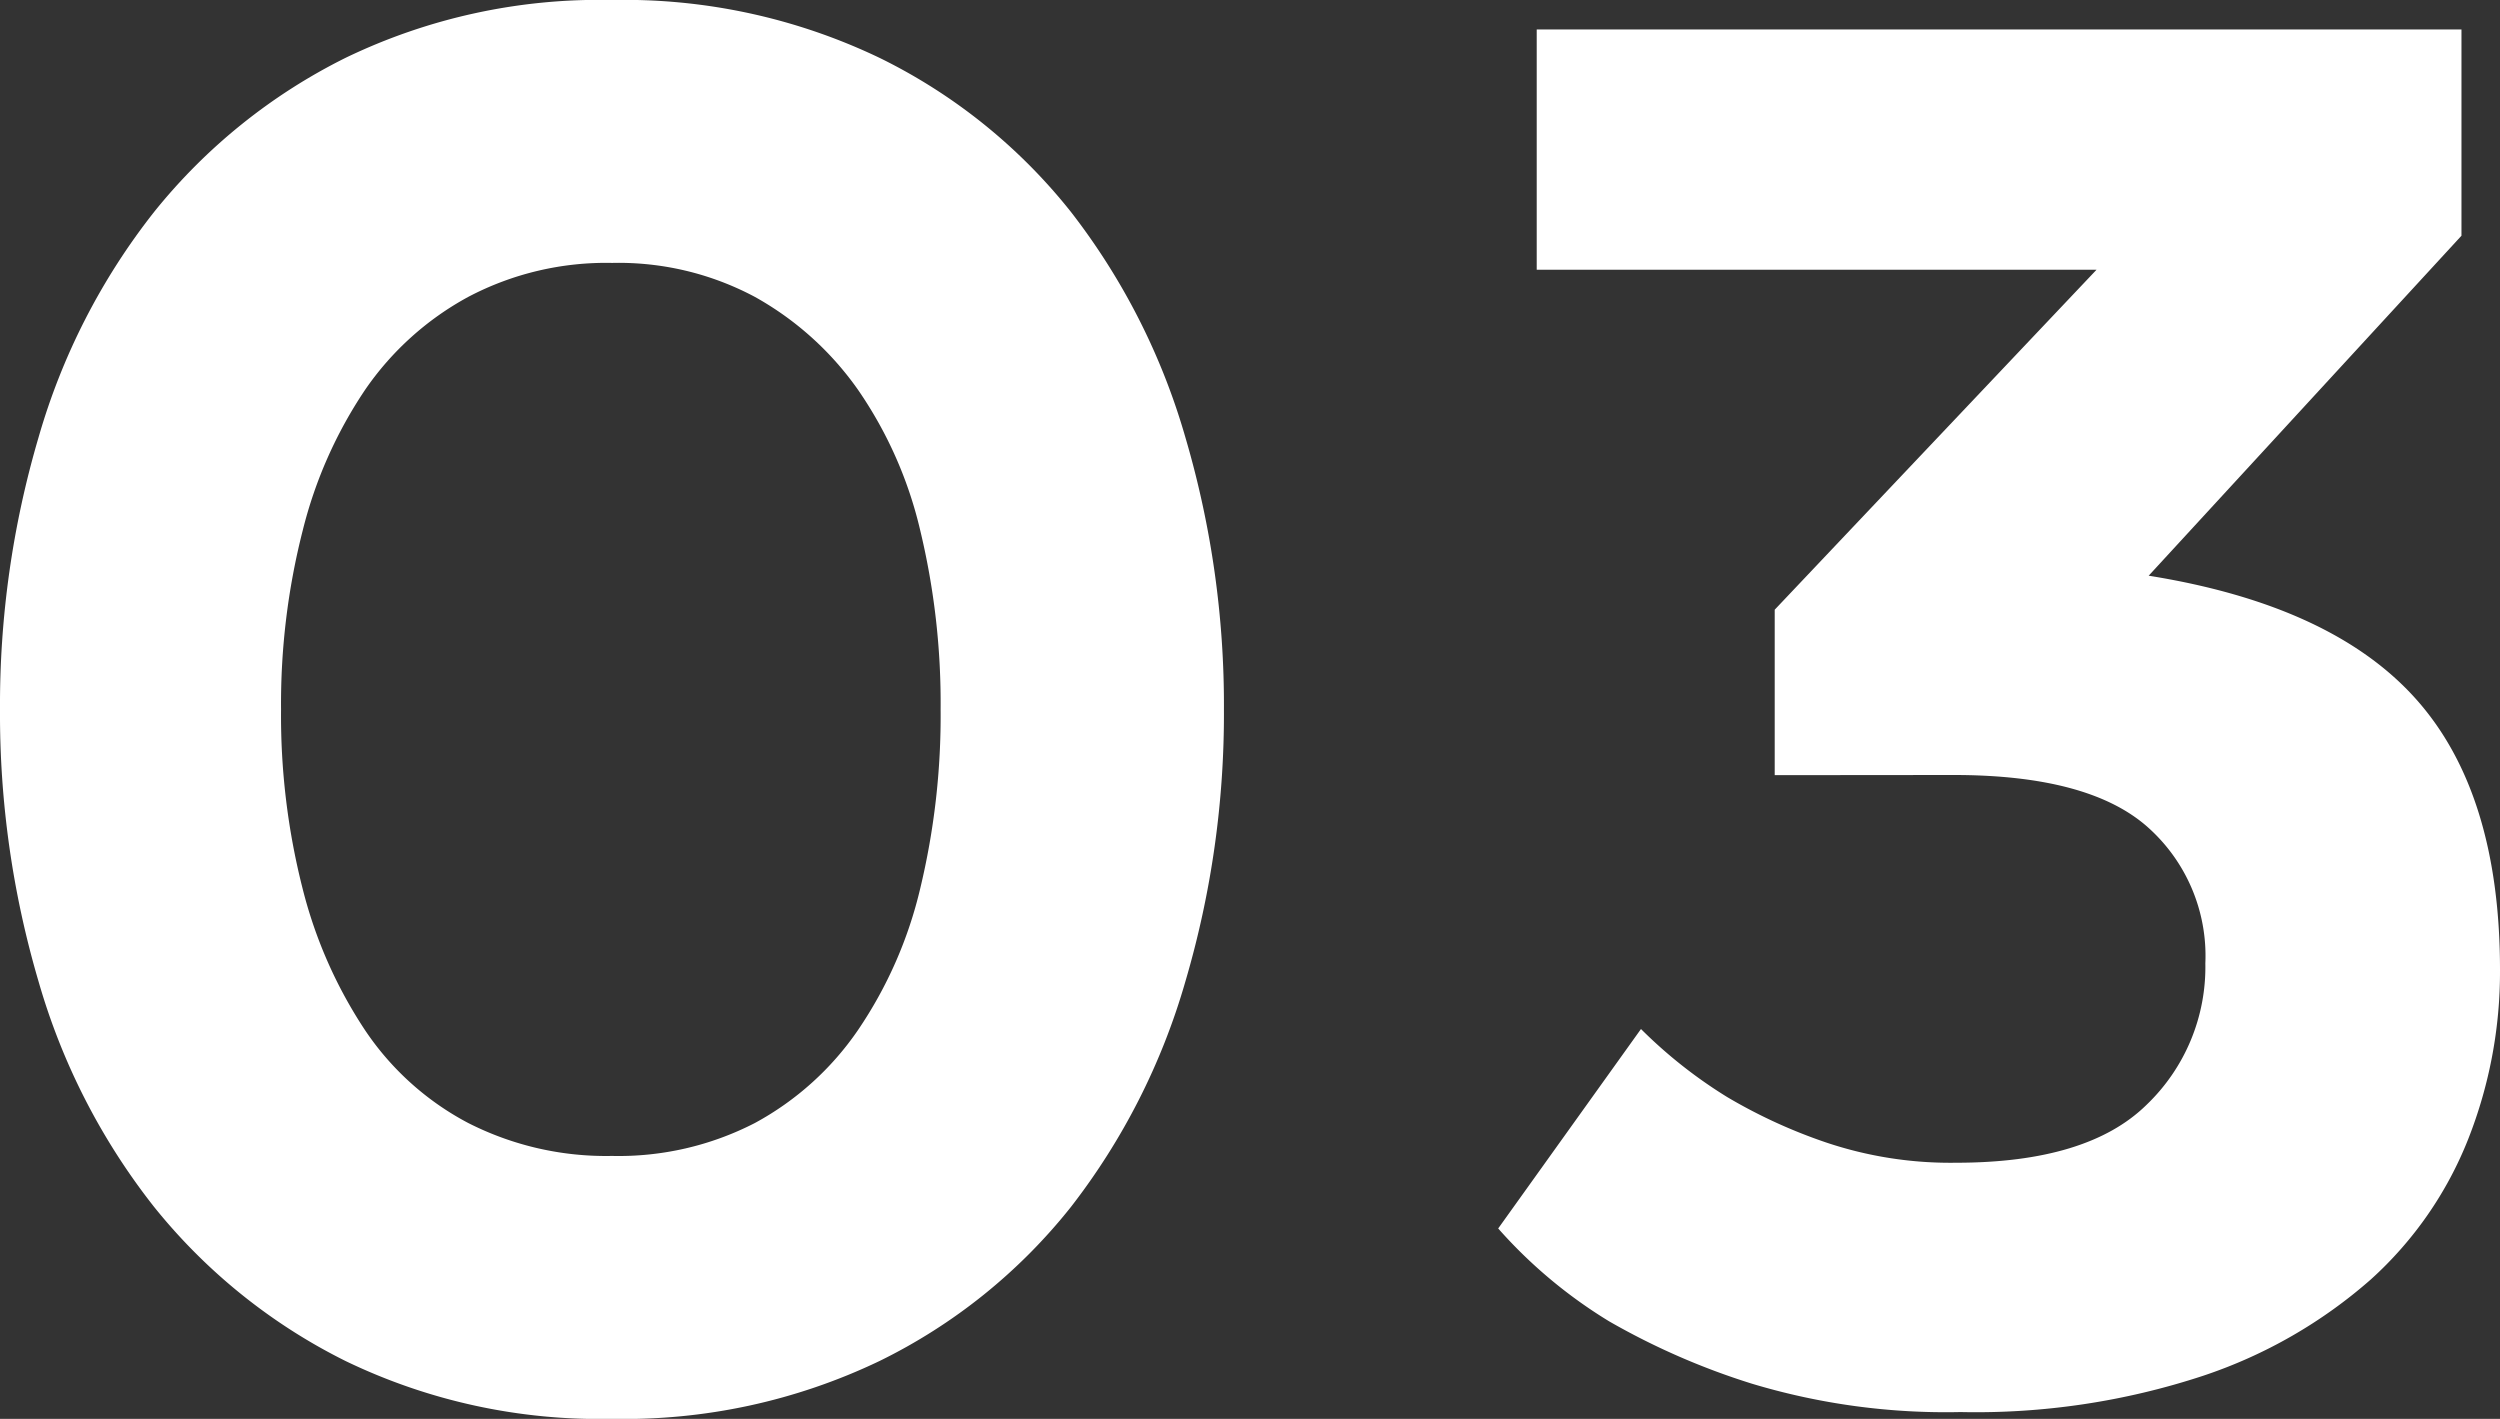 <svg xmlns="http://www.w3.org/2000/svg" width="77.21" height="43.82" viewBox="0 0 77.21 43.82">
  <rect x="0" y="0" width="77.21" height="43.82" fill="#333333" stroke="none"/>
  <path id="flow_no3" d="M21.7.91A18.018,18.018,0,0,1,13.475-.875,17.66,17.66,0,0,1,7.56-5.635,20.3,20.3,0,0,1,3.99-12.6,29.238,29.238,0,0,1,2.8-21a29.238,29.238,0,0,1,1.19-8.4,20.3,20.3,0,0,1,3.57-6.965,17.66,17.66,0,0,1,5.915-4.76A18.018,18.018,0,0,1,21.7-42.91a18.238,18.238,0,0,1,8.26,1.785,17.212,17.212,0,0,1,5.915,4.76A20.656,20.656,0,0,1,39.41-29.4,29.238,29.238,0,0,1,40.6-21a29.238,29.238,0,0,1-1.19,8.4,20.656,20.656,0,0,1-3.535,6.965A17.212,17.212,0,0,1,29.96-.875,18.238,18.238,0,0,1,21.7.91Zm0-8.12a9.183,9.183,0,0,0,4.41-1.015A9.116,9.116,0,0,0,29.3-11.1,13.126,13.126,0,0,0,31.22-15.47,22.784,22.784,0,0,0,31.85-21a22.784,22.784,0,0,0-.63-5.53A12.732,12.732,0,0,0,29.3-30.87a9.592,9.592,0,0,0-3.185-2.87,8.934,8.934,0,0,0-4.41-1.05,9.135,9.135,0,0,0-4.445,1.05,9.162,9.162,0,0,0-3.185,2.87,13.7,13.7,0,0,0-1.925,4.34A21.643,21.643,0,0,0,11.48-21a21.643,21.643,0,0,0,.665,5.53A14.141,14.141,0,0,0,14.07-11.1a8.729,8.729,0,0,0,3.185,2.87A9.391,9.391,0,0,0,21.7-7.21ZM57.61-18.97v-5.11l9.94-10.5H50.26V-42H78.82v6.37l-9.66,10.5q5.67.91,8.26,3.815t2.59,8.365a14.087,14.087,0,0,1-.98,5.215,11.567,11.567,0,0,1-3.01,4.34A15.04,15.04,0,0,1,70.84-.42,22.4,22.4,0,0,1,63.35.7a20.758,20.758,0,0,1-6.44-.875A22,22,0,0,1,52.5-2.1a14.938,14.938,0,0,1-3.43-2.87l4.41-6.16a14.651,14.651,0,0,0,2.66,2.1,16.188,16.188,0,0,0,3.045,1.4A12.043,12.043,0,0,0,63.21-7q4.06,0,5.88-1.785a5.891,5.891,0,0,0,1.82-4.375A5.316,5.316,0,0,0,69.09-17.4q-1.82-1.575-5.95-1.575Z" transform="translate(-2.8 42.91)" fill="#fff"/>
</svg>
